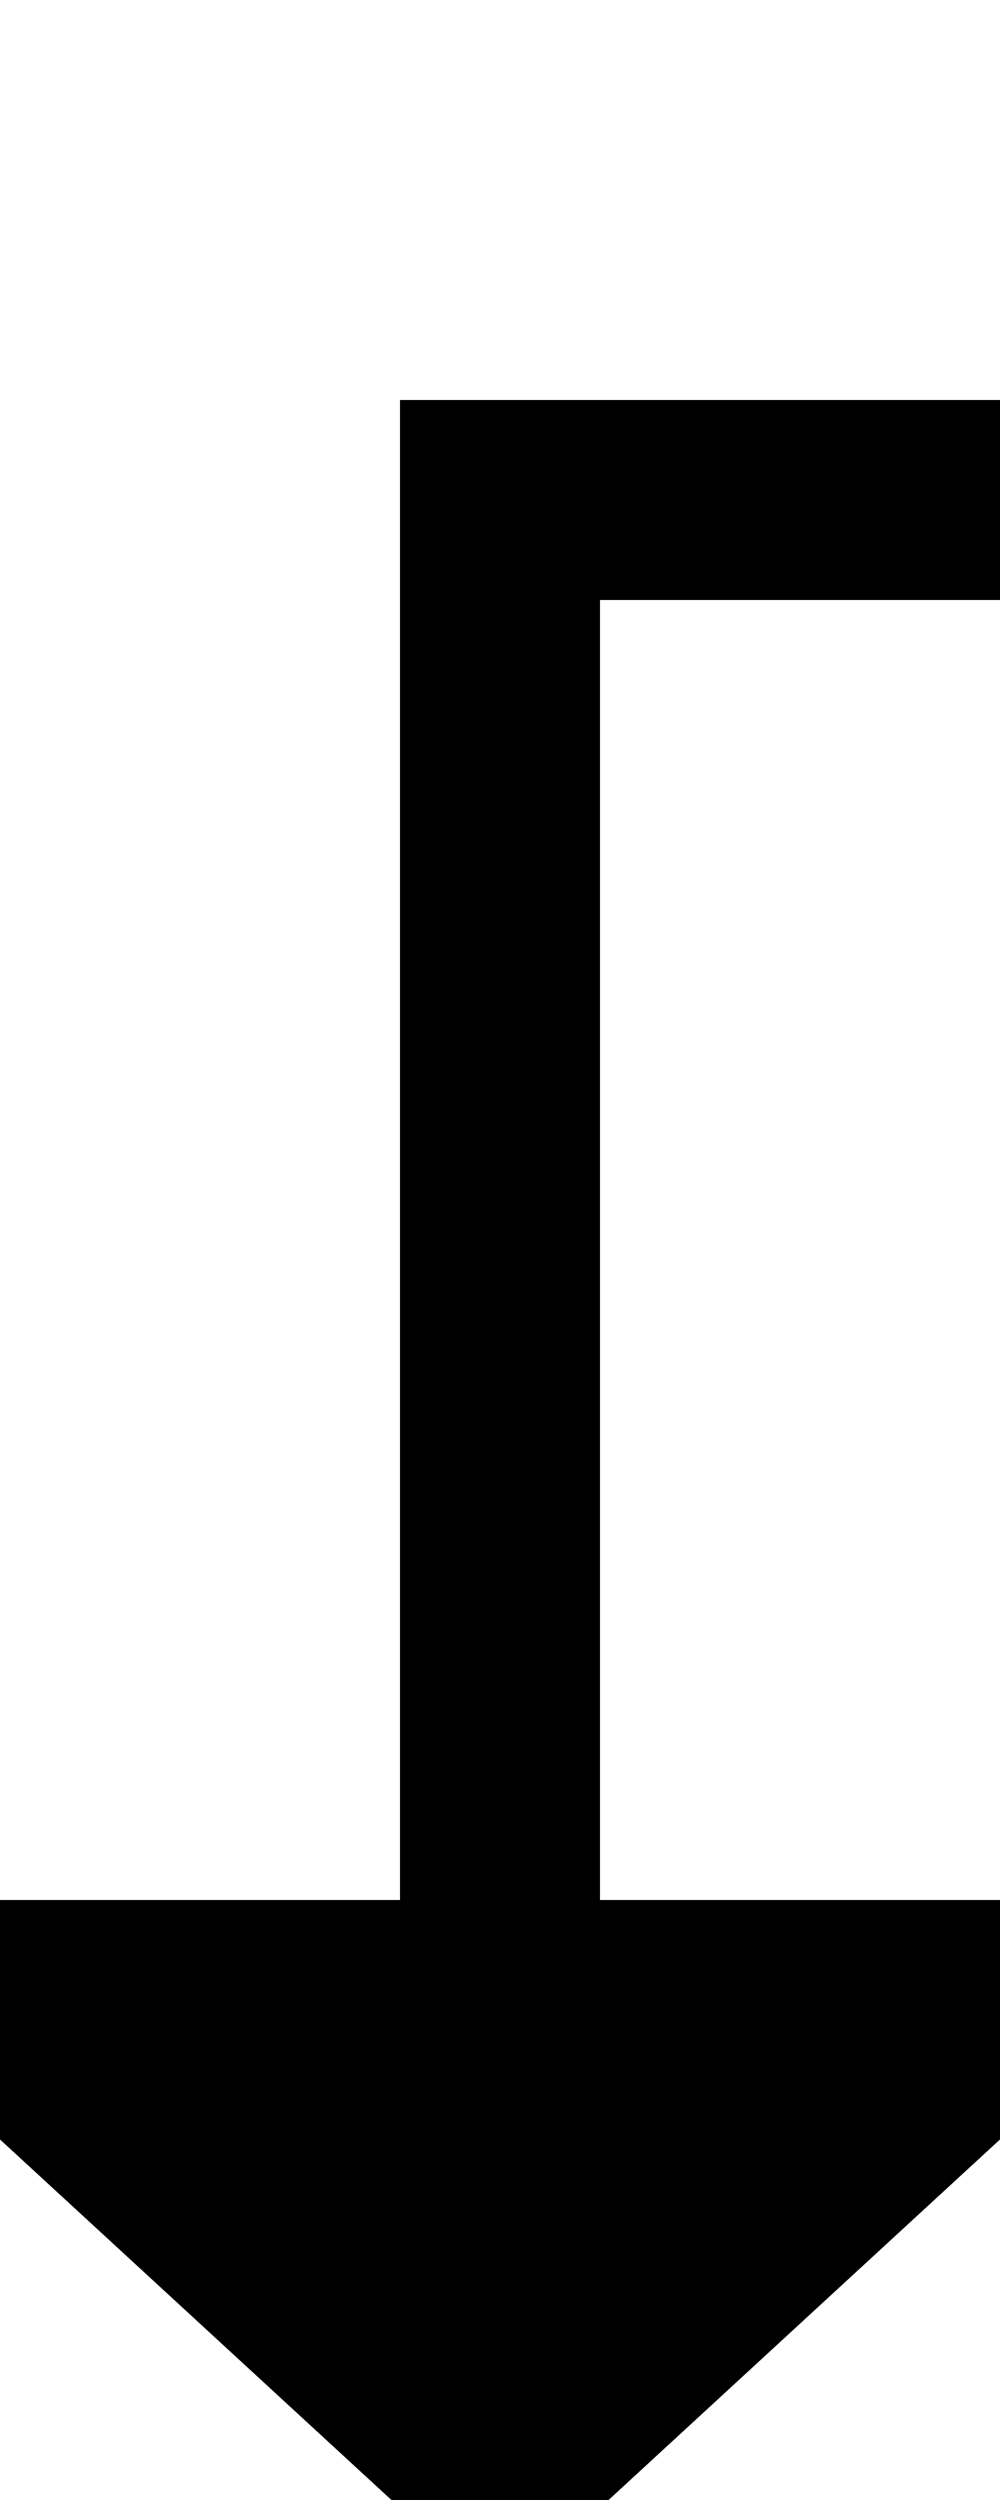 ﻿<?xml version="1.0" encoding="utf-8"?>
<svg version="1.1" xmlns:xlink="http://www.w3.org/1999/xlink" width="10px" height="25px" preserveAspectRatio="xMidYMin meet" viewBox="384 928  8 25" xmlns="http://www.w3.org/2000/svg">
  <path d="M 584 933  L 388 933  L 388 948  " stroke-width="2" stroke="#000000" fill="none" />
  <path d="M 380.4 947  L 388 954  L 395.6 947  L 380.4 947  Z " fill-rule="nonzero" fill="#000000" stroke="none" />
</svg>